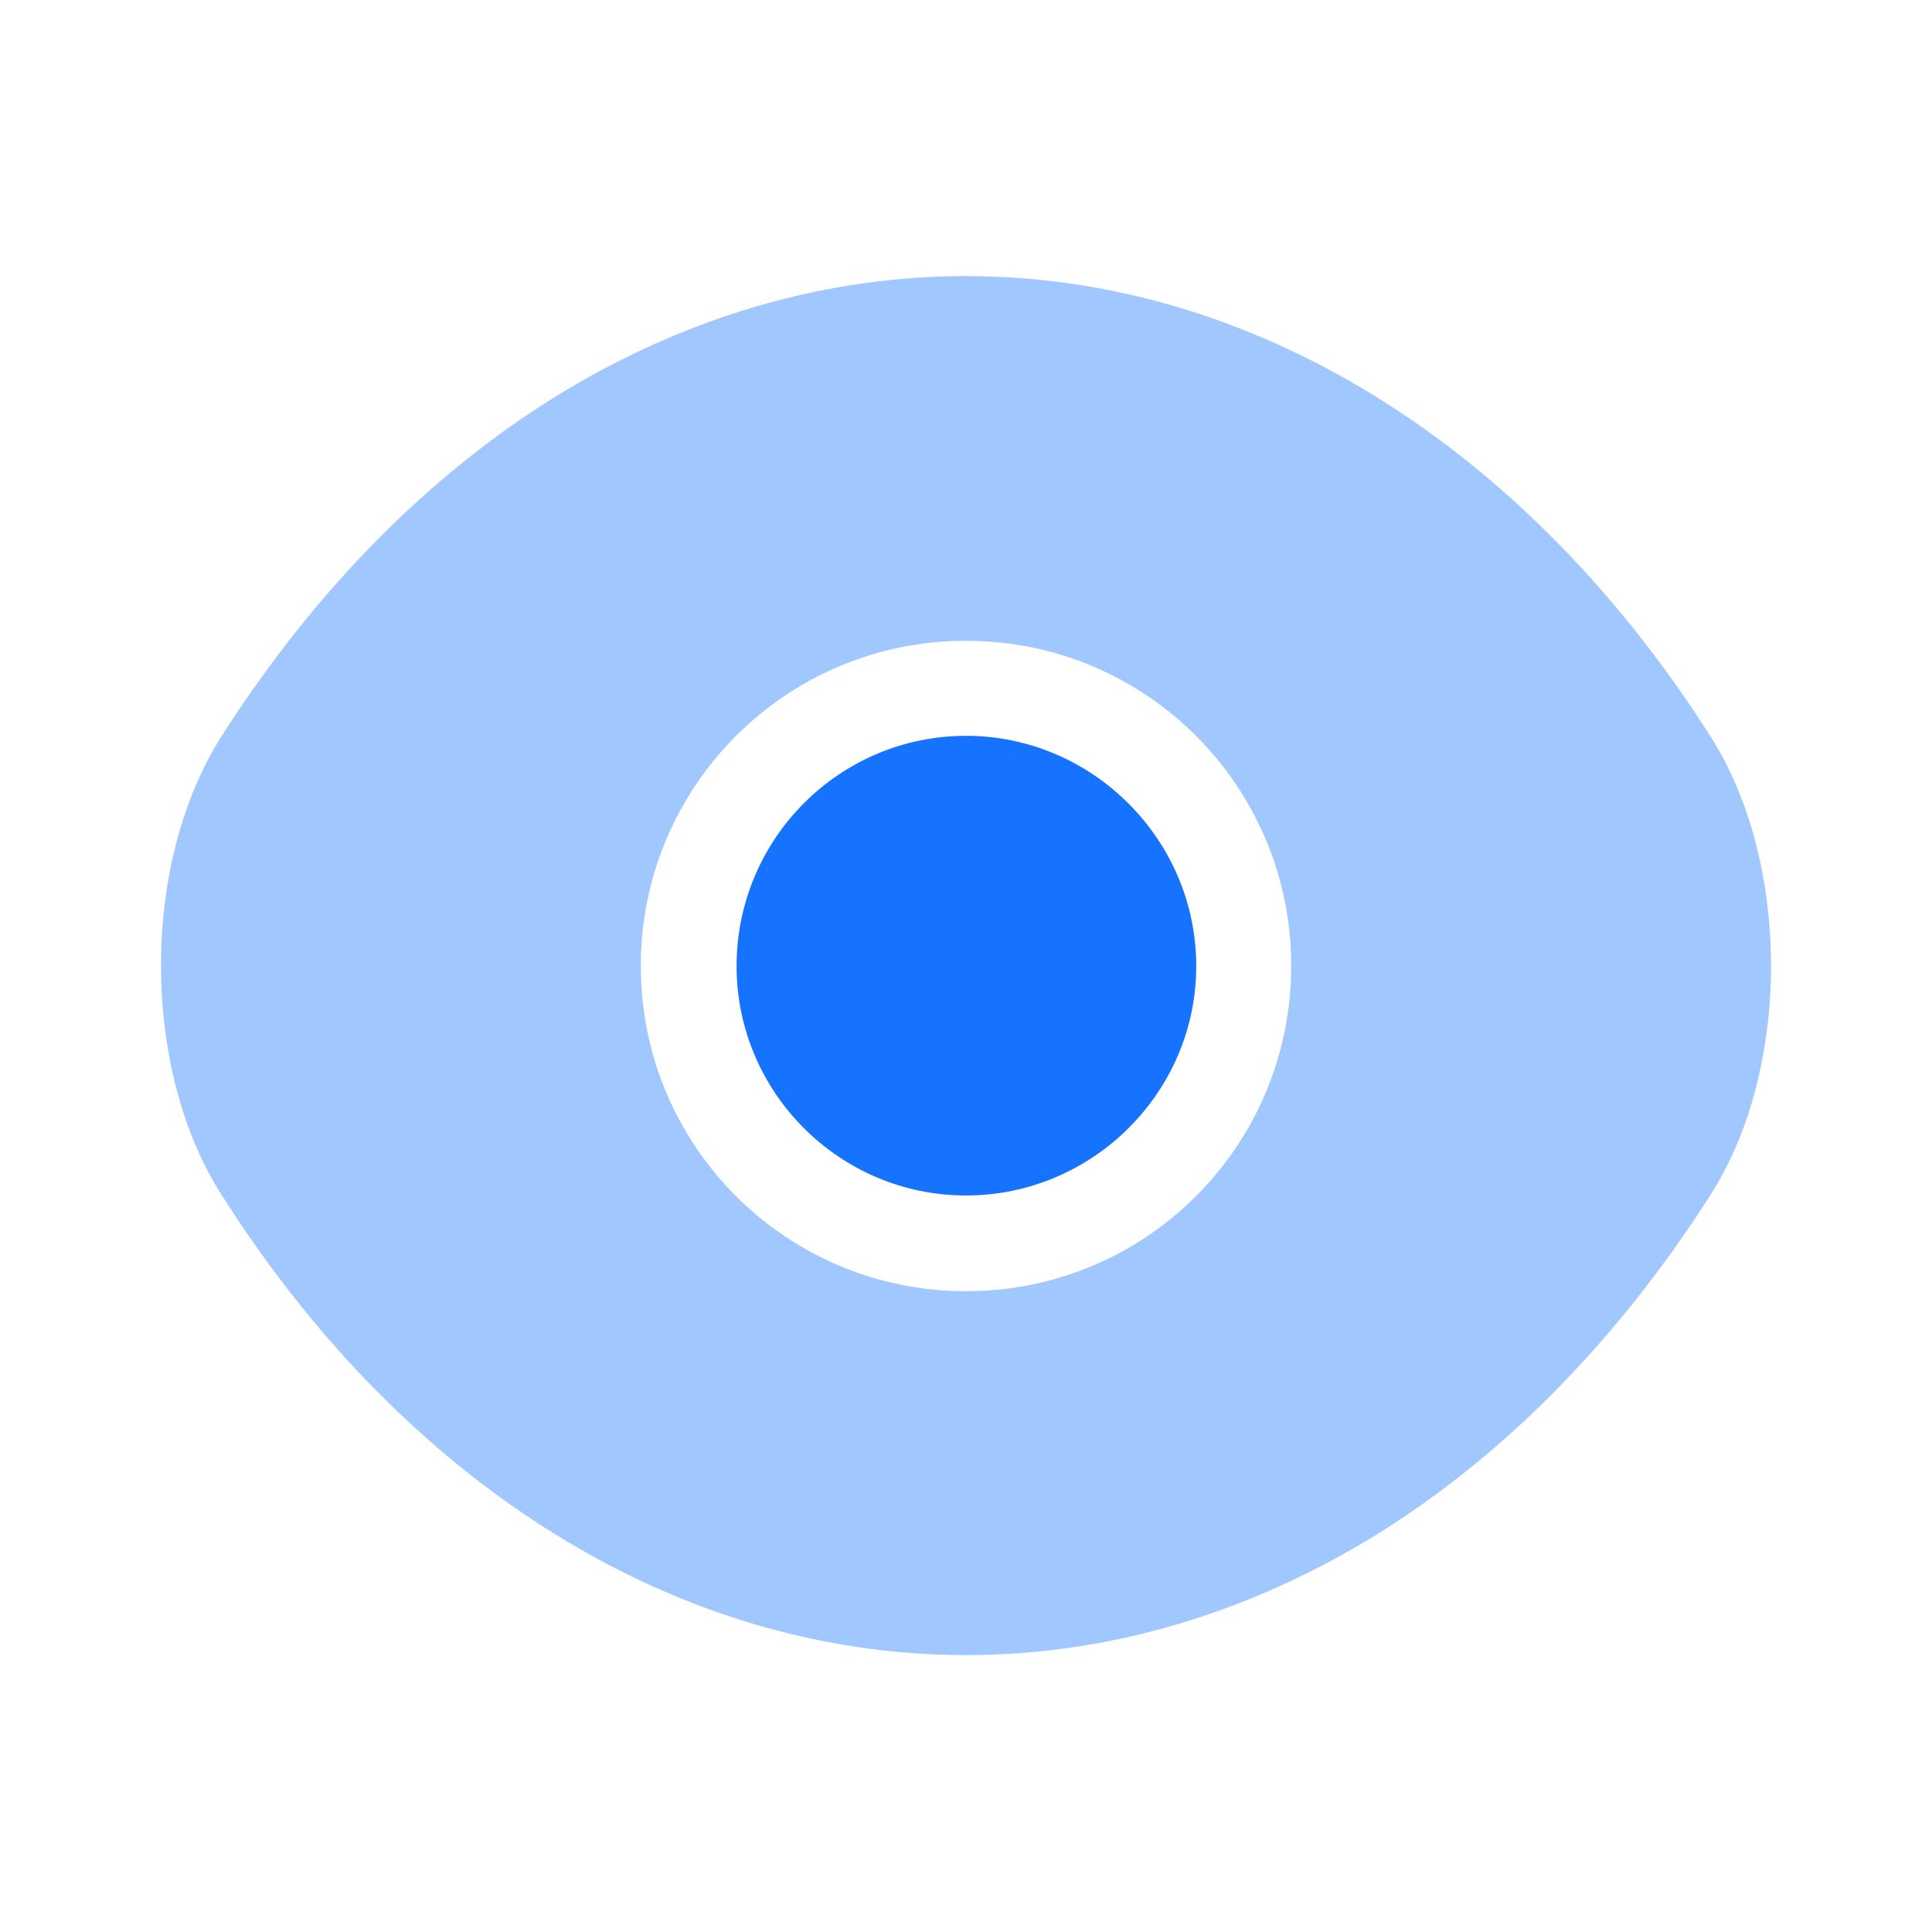<svg width="64" height="64" viewBox="0 0 64 64" fill="none" xmlns="http://www.w3.org/2000/svg">
<path opacity="0.4" d="M56.667 24.4C50.507 14.72 41.493 9.146 32 9.146C27.253 9.146 22.64 10.533 18.427 13.12C14.213 15.733 10.427 19.547 7.333 24.4C4.667 28.587 4.667 35.386 7.333 39.573C13.493 49.28 22.507 54.827 32 54.827C36.747 54.827 41.36 53.44 45.574 50.853C49.787 48.24 53.574 44.426 56.667 39.573C59.334 35.413 59.334 28.587 56.667 24.4ZM32 42.773C26.027 42.773 21.227 37.947 21.227 32C21.227 26.053 26.027 21.227 32 21.227C37.974 21.227 42.773 26.053 42.773 32C42.773 37.947 37.974 42.773 32 42.773Z" fill="#1673FF"/>
<path d="M32 24.375C27.813 24.375 24.4 27.788 24.4 32.002C24.4 36.188 27.813 39.602 32 39.602C36.187 39.602 39.627 36.188 39.627 32.002C39.627 27.815 36.187 24.375 32 24.375Z" fill="#1673FF"/>
</svg>
